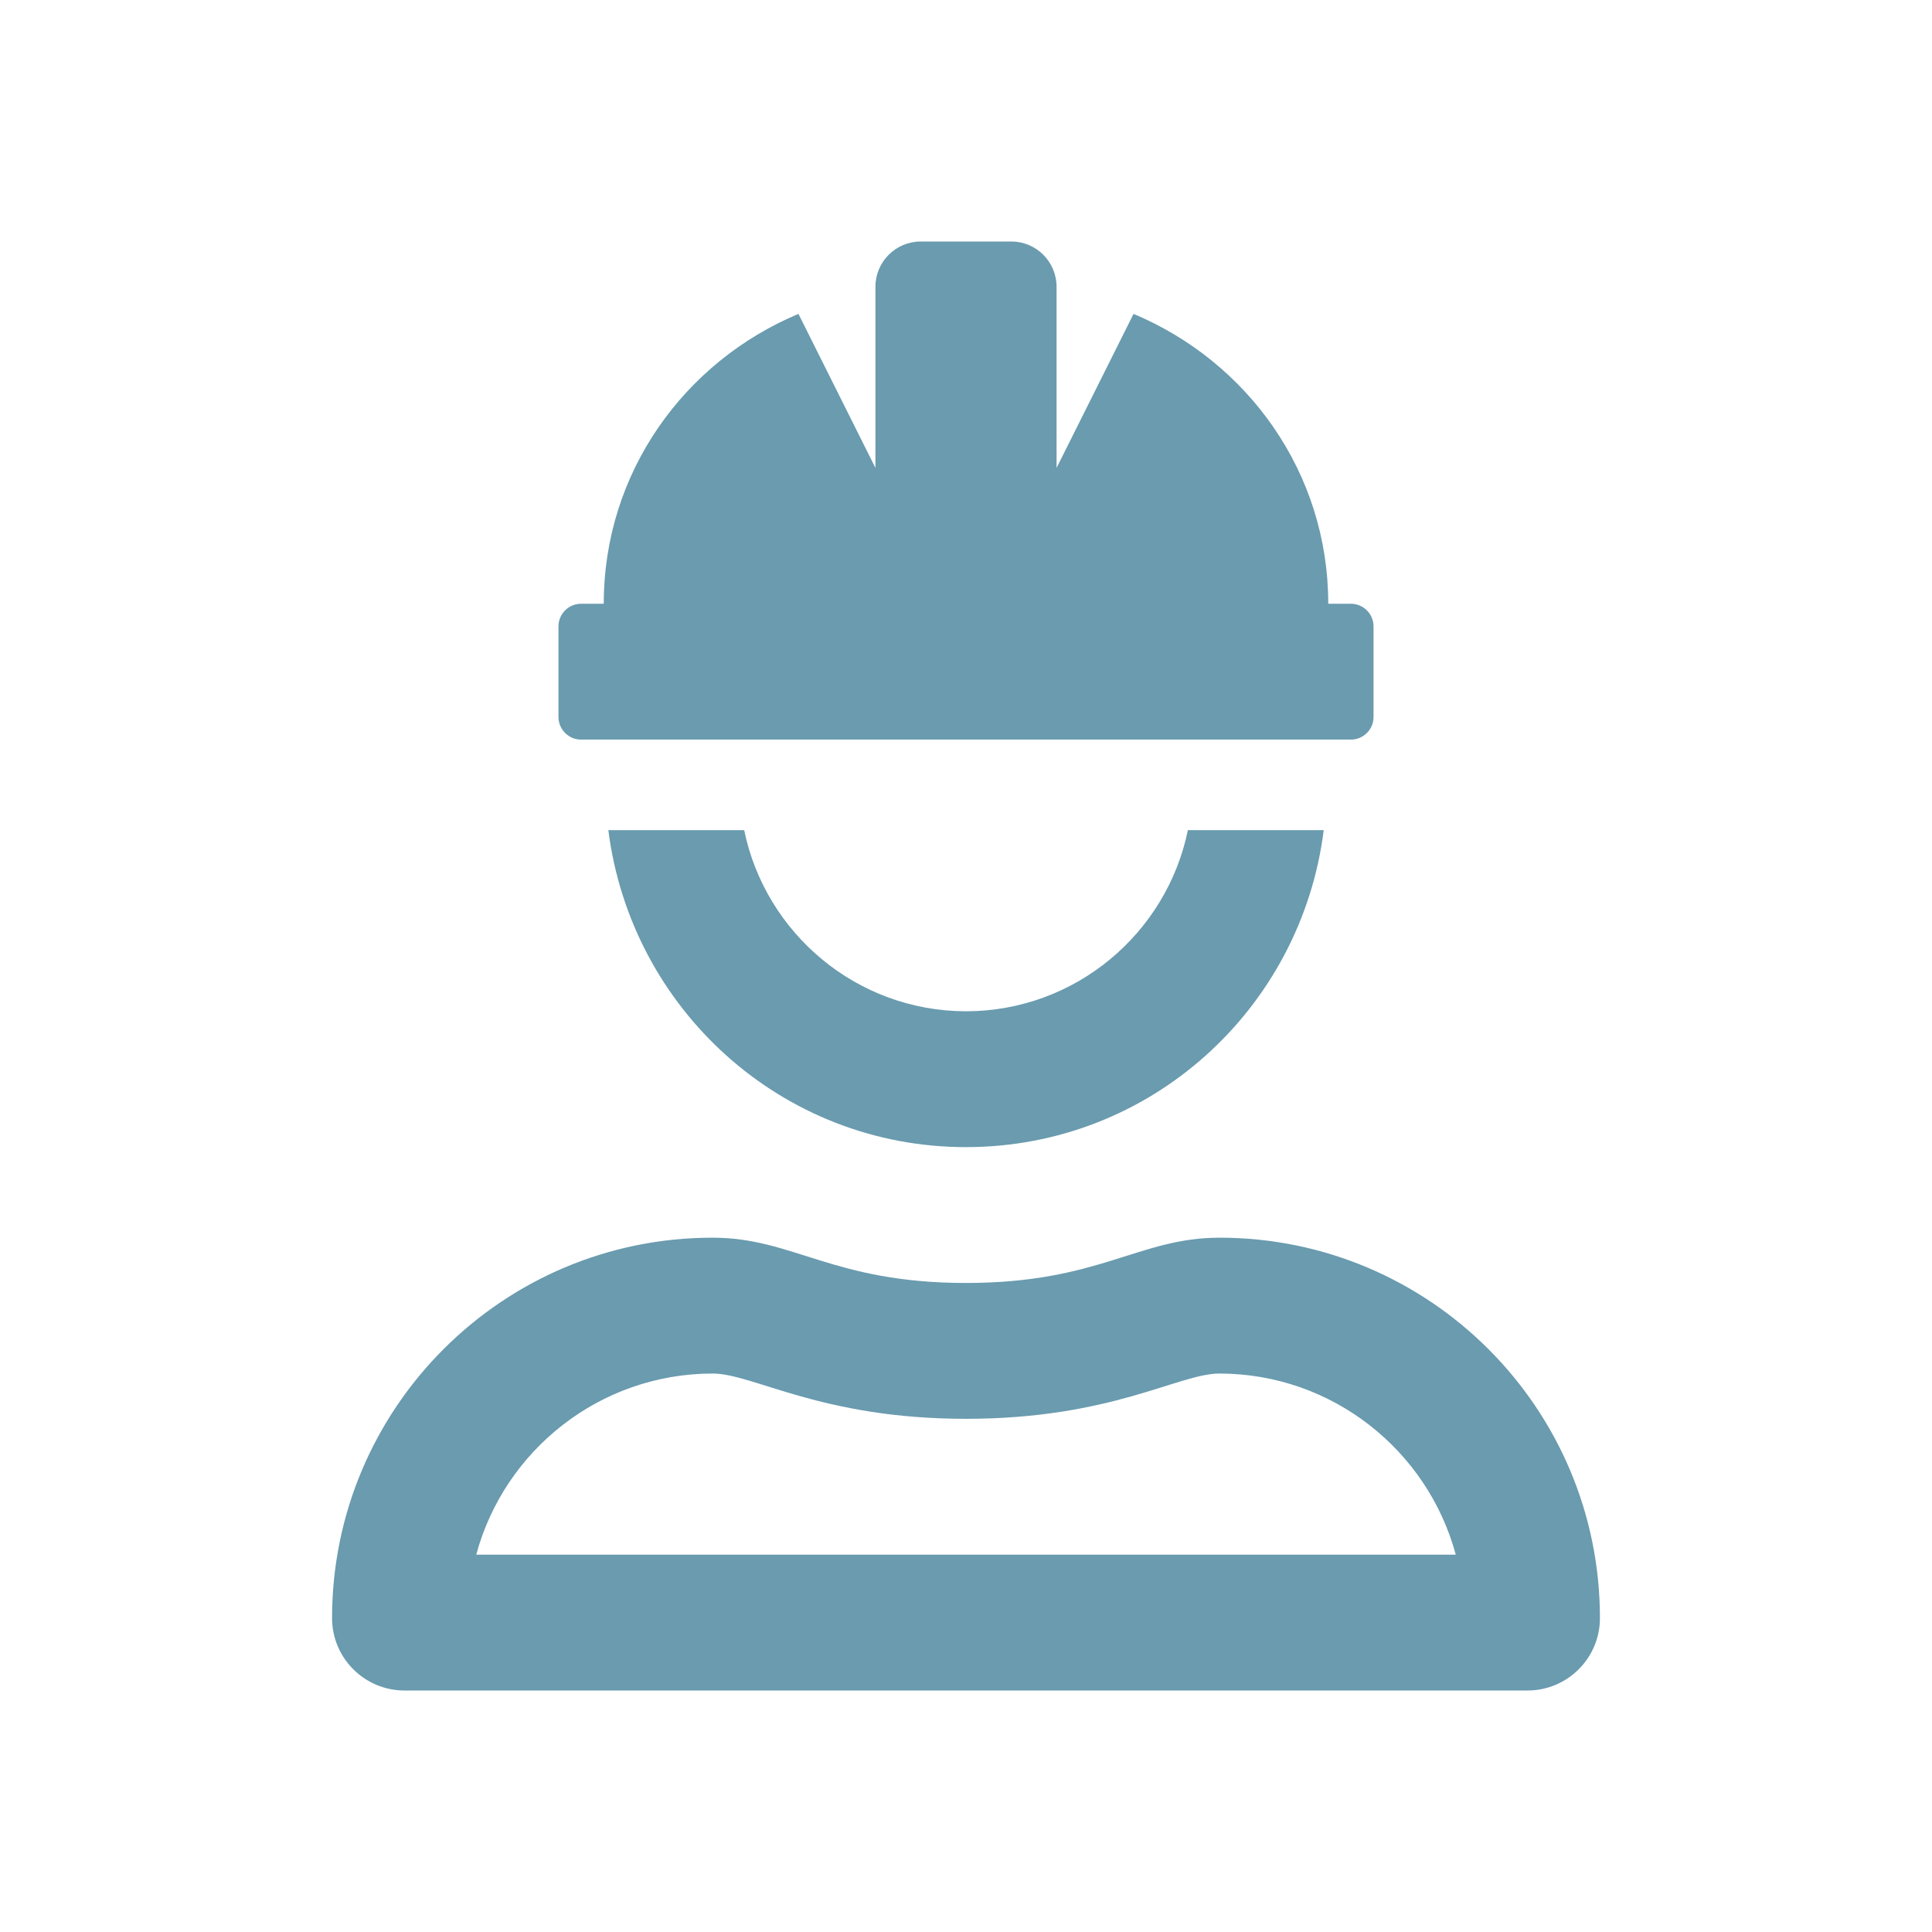 <?xml version="1.0" encoding="UTF-8" standalone="no"?>
<svg
   xmlns:dc="http://purl.org/dc/elements/1.1/"
   xmlns:cc="http://creativecommons.org/ns#"
   xmlns:rdf="http://www.w3.org/1999/02/22-rdf-syntax-ns#"
   xmlns:svg="http://www.w3.org/2000/svg"
   xmlns="http://www.w3.org/2000/svg"
   xmlns:sodipodi="http://sodipodi.sourceforge.net/DTD/sodipodi-0.dtd"
   xmlns:inkscape="http://www.inkscape.org/namespaces/inkscape"
   version="1.2"
   id="Calque_1"
   x="0px"
   y="0px"
   viewBox="0 0 32 32"
   overflow="visible"
   xml:space="preserve"
   sodipodi:docname="picto_mesAssPro.svg"
   inkscape:version="1.0.2-2 (e86c870879, 2021-01-15)"><defs
   id="defs9" /><sodipodi:namedview
   pagecolor="#ffffff"
   bordercolor="#666666"
   borderopacity="1"
   objecttolerance="10"
   gridtolerance="10"
   guidetolerance="10"
   inkscape:pageopacity="0"
   inkscape:pageshadow="2"
   inkscape:window-width="1920"
   inkscape:window-height="1017"
   id="namedview7"
   showgrid="false"
   inkscape:zoom="26.5625"
   inkscape:cx="16"
   inkscape:cy="16"
   inkscape:window-x="1912"
   inkscape:window-y="-8"
   inkscape:window-maximized="1"
   inkscape:current-layer="Calque_1" />
<g
   id="g4"
   style="fill:#6a9baf;fill-opacity:1">
	<path
   fill="#1C509C"
   d="M26.5,26.801c0,0.662-0.538,1.199-1.2,1.199H6.7c-0.662,0-1.2-0.537-1.2-1.199   c0-3.478,2.823-6.301,6.3-6.301h0.002c1.345,0,1.988,0.75,4.198,0.75s2.854-0.75,4.2-0.75C23.677,20.5,26.5,23.323,26.5,26.801z    M24.112,25.75c-0.466-1.725-2.041-2.997-3.912-3c-0.68,0-1.787,0.75-4.2,0.75c-2.403,0-3.521-0.75-4.198-0.75   c-1.871,0.002-3.448,1.274-3.914,3H24.112z M9.25,11.875v-1.5C9.25,10.168,9.418,10,9.625,10H10c0-2.175,1.337-4.01,3.225-4.801   L14.5,7.75v-3C14.5,4.336,14.836,4,15.25,4h1.5c0.414,0,0.75,0.336,0.75,0.75v3l1.275-2.551C20.663,5.99,22,7.825,22,10h0.375   c0.207,0,0.375,0.168,0.375,0.375v1.5c0,0.207-0.168,0.375-0.375,0.375H9.625C9.418,12.25,9.25,12.082,9.25,11.875z M19.675,13.75   h2.25C21.553,16.706,19.058,19,16,19c-3.057,0-5.549-2.294-5.924-5.25h2.25c0.351,1.708,1.863,2.998,3.674,3   C17.812,16.748,19.324,15.459,19.675,13.75z"
   id="path2"
   style="fill:#6a9baf;fill-opacity:1" />
</g>
</svg>
